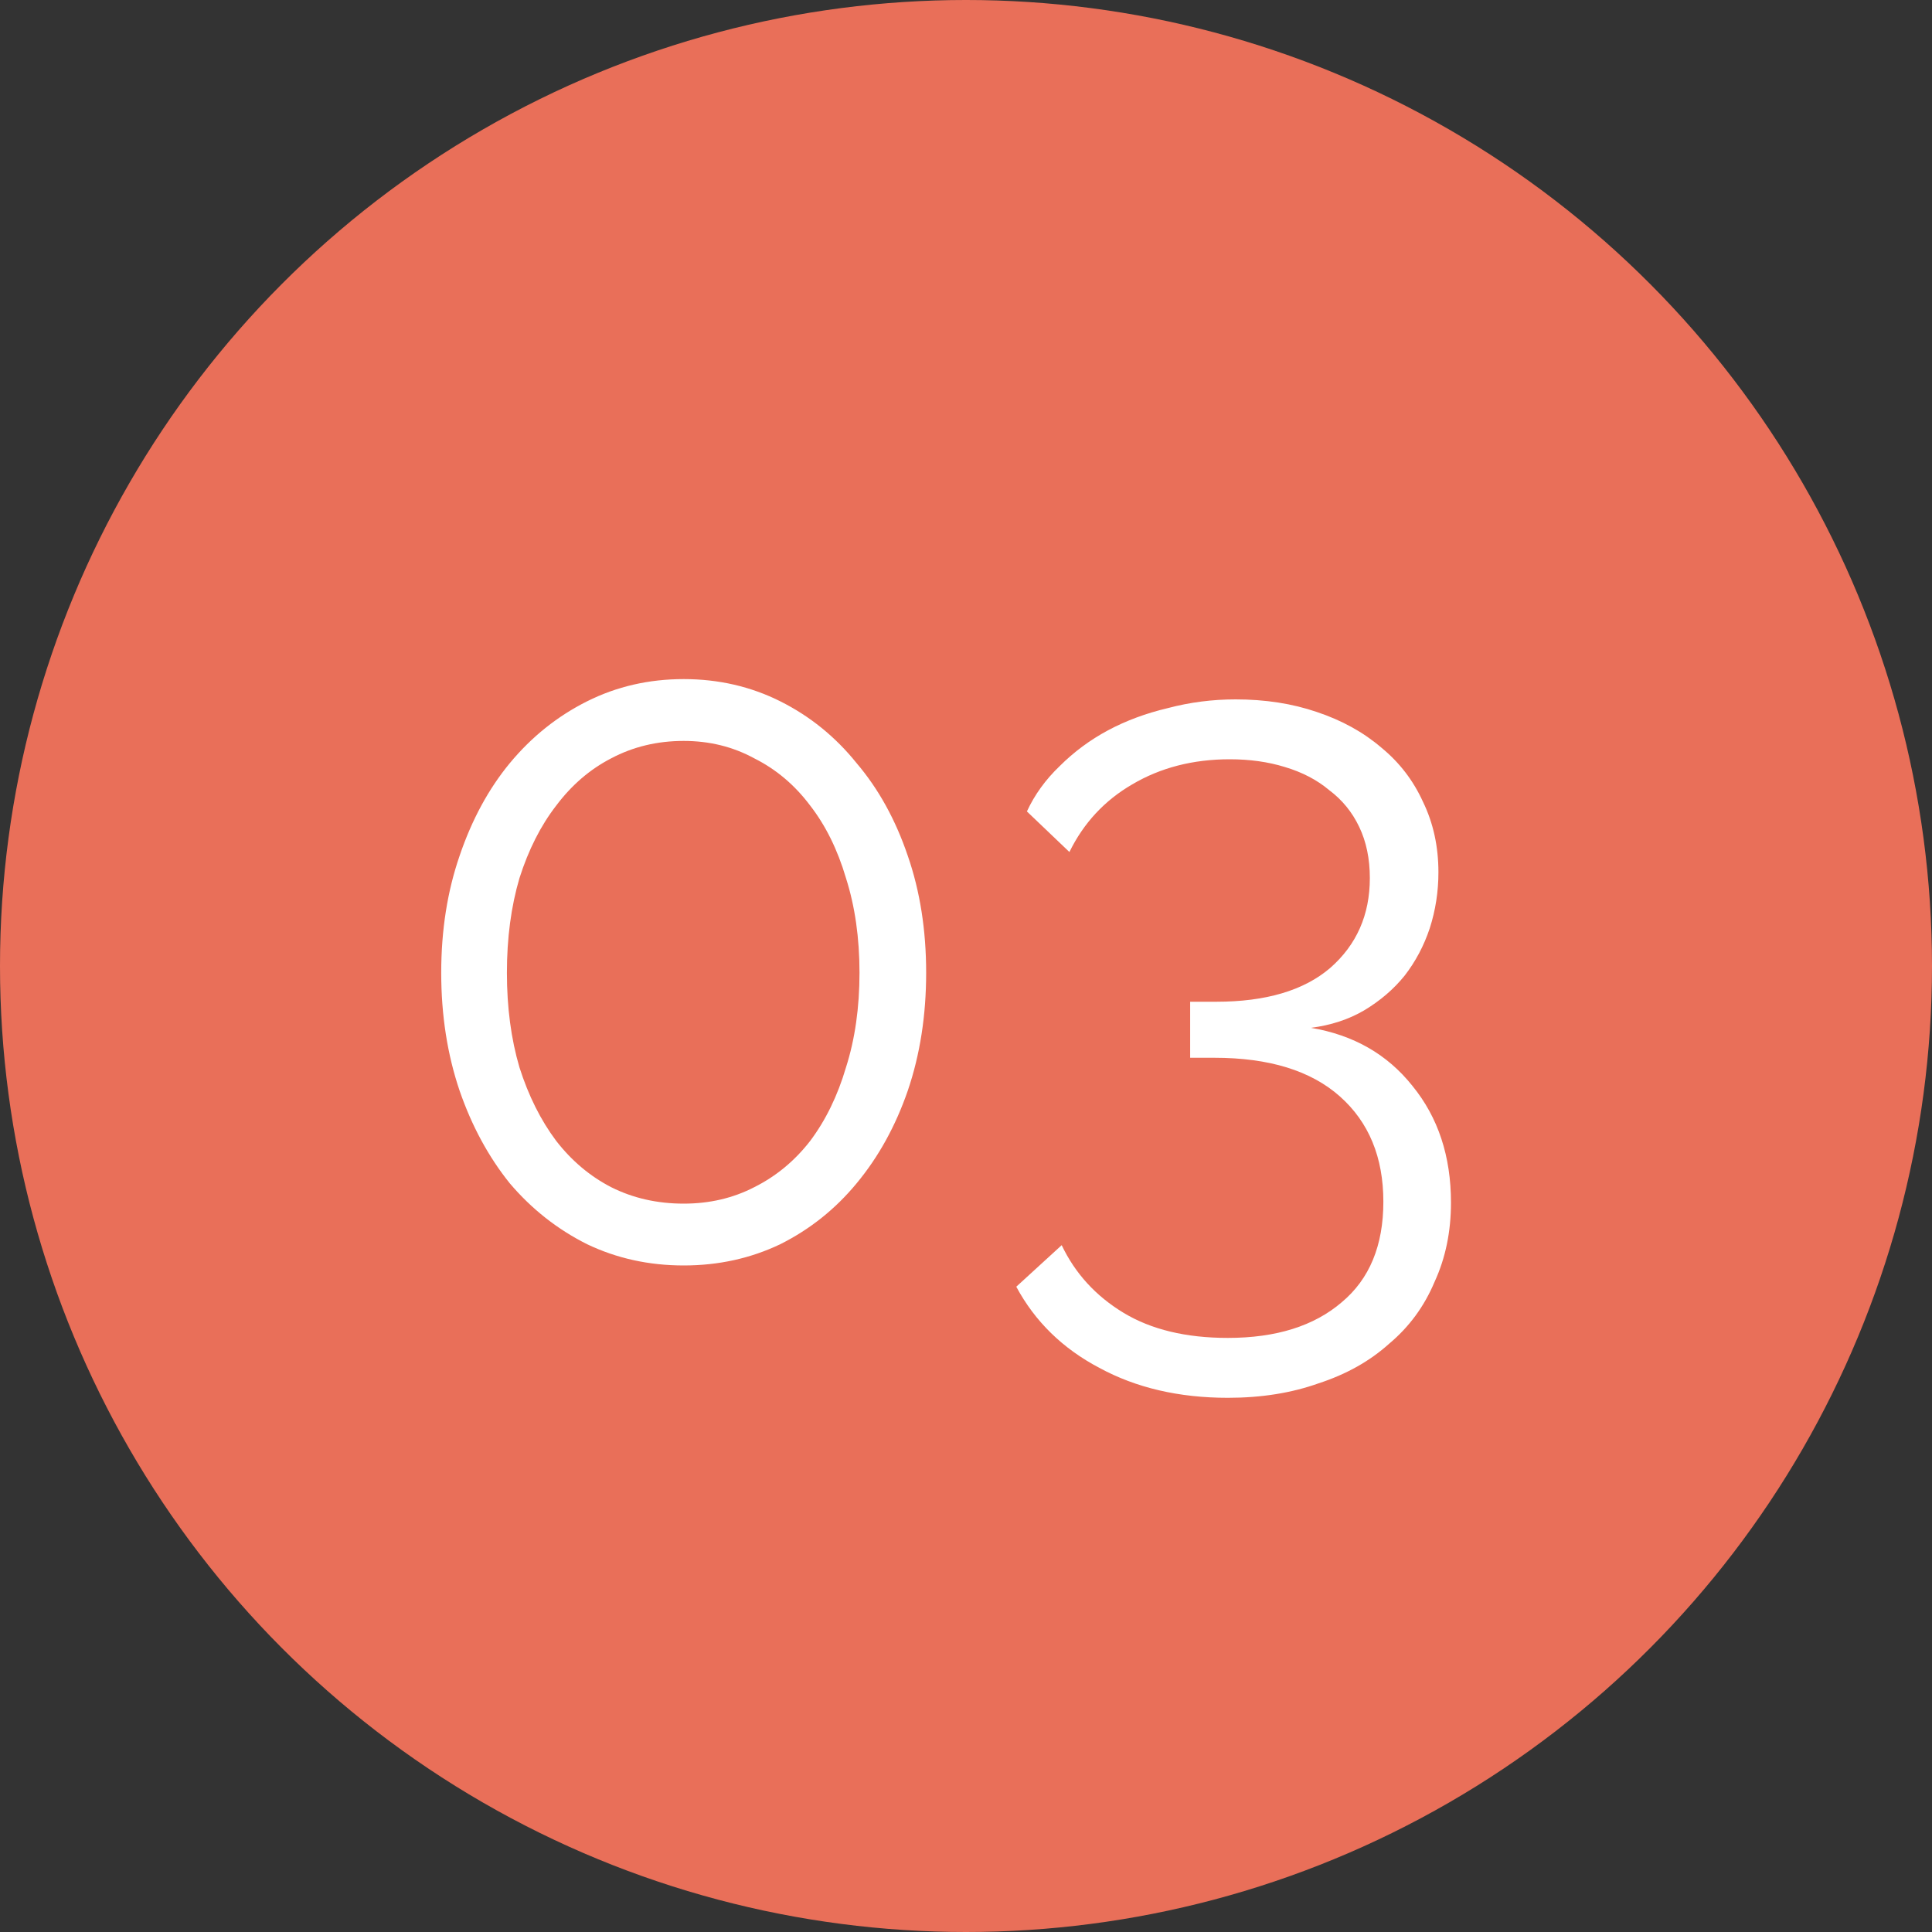 <?xml version="1.0" encoding="UTF-8"?> <svg xmlns="http://www.w3.org/2000/svg" width="40" height="40" viewBox="0 0 40 40" fill="none"><rect x="0" y="0" width="40" height="40" fill="#333333" stroke="none"/> <circle cx="20" cy="20" r="20" fill="#E96F59"></circle> <path d="M19.175 20.14C19.175 21.02 19.049 21.833 18.795 22.58C18.542 23.313 18.189 23.953 17.735 24.5C17.295 25.033 16.768 25.453 16.155 25.76C15.542 26.053 14.875 26.2 14.155 26.2C13.435 26.2 12.768 26.053 12.155 25.76C11.542 25.453 11.008 25.033 10.555 24.5C10.115 23.953 9.768 23.313 9.515 22.58C9.262 21.833 9.135 21.02 9.135 20.14C9.135 19.26 9.262 18.453 9.515 17.72C9.768 16.973 10.115 16.333 10.555 15.8C11.008 15.253 11.542 14.827 12.155 14.52C12.768 14.213 13.435 14.06 14.155 14.06C14.875 14.06 15.542 14.213 16.155 14.52C16.768 14.827 17.295 15.253 17.735 15.8C18.189 16.333 18.542 16.973 18.795 17.72C19.049 18.453 19.175 19.26 19.175 20.14ZM17.795 20.14C17.795 19.42 17.702 18.767 17.515 18.18C17.342 17.593 17.095 17.093 16.775 16.68C16.455 16.253 16.069 15.927 15.615 15.7C15.175 15.46 14.688 15.34 14.155 15.34C13.608 15.34 13.108 15.46 12.655 15.7C12.215 15.927 11.835 16.253 11.515 16.68C11.195 17.093 10.942 17.593 10.755 18.18C10.582 18.767 10.495 19.42 10.495 20.14C10.495 20.86 10.582 21.513 10.755 22.1C10.942 22.687 11.195 23.193 11.515 23.62C11.835 24.033 12.215 24.353 12.655 24.58C13.108 24.807 13.608 24.92 14.155 24.92C14.688 24.92 15.175 24.807 15.615 24.58C16.069 24.353 16.455 24.033 16.775 23.62C17.095 23.193 17.342 22.687 17.515 22.1C17.702 21.513 17.795 20.86 17.795 20.14ZM27.141 21.28C28.021 21.427 28.721 21.827 29.241 22.48C29.775 23.133 30.041 23.94 30.041 24.9C30.041 25.5 29.928 26.047 29.701 26.54C29.488 27.047 29.175 27.473 28.761 27.82C28.361 28.18 27.875 28.453 27.301 28.64C26.741 28.84 26.115 28.94 25.421 28.94C24.408 28.94 23.521 28.733 22.761 28.32C22.001 27.92 21.428 27.36 21.041 26.64L21.981 25.78C22.261 26.367 22.688 26.833 23.261 27.18C23.835 27.527 24.555 27.7 25.421 27.7C26.421 27.7 27.208 27.453 27.781 26.96C28.355 26.48 28.641 25.787 28.641 24.88C28.641 23.96 28.341 23.233 27.741 22.7C27.141 22.167 26.275 21.9 25.141 21.9H24.641V20.74H25.181C26.208 20.74 26.995 20.507 27.541 20.04C28.088 19.56 28.361 18.94 28.361 18.18C28.361 17.78 28.288 17.427 28.141 17.12C27.995 16.813 27.788 16.56 27.521 16.36C27.268 16.147 26.961 15.987 26.601 15.88C26.255 15.773 25.875 15.72 25.461 15.72C24.701 15.72 24.028 15.893 23.441 16.24C22.868 16.573 22.435 17.04 22.141 17.64L21.261 16.8C21.421 16.453 21.648 16.14 21.941 15.86C22.235 15.567 22.568 15.32 22.941 15.12C23.315 14.92 23.728 14.767 24.181 14.66C24.635 14.54 25.101 14.48 25.581 14.48C26.195 14.48 26.755 14.567 27.261 14.74C27.781 14.913 28.228 15.16 28.601 15.48C28.975 15.787 29.261 16.16 29.461 16.6C29.675 17.04 29.781 17.527 29.781 18.06C29.781 18.46 29.721 18.847 29.601 19.22C29.481 19.58 29.308 19.907 29.081 20.2C28.855 20.48 28.575 20.72 28.241 20.92C27.921 21.107 27.555 21.227 27.141 21.28Z" fill="white"></path> </svg> 